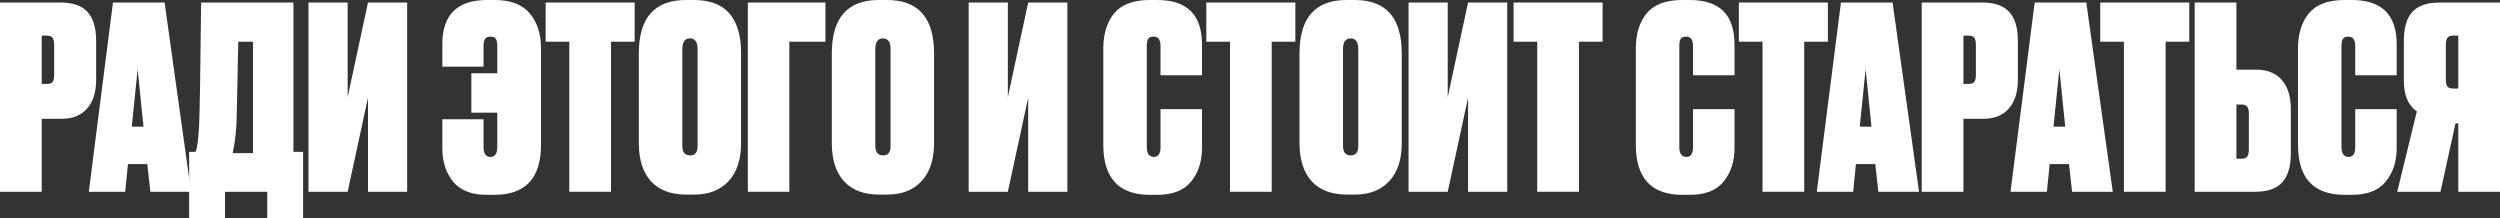 <?xml version="1.0" encoding="UTF-8"?> <svg xmlns="http://www.w3.org/2000/svg" viewBox="0 0 875.508 76.513" fill="none"><rect x="0" y="0" width="875.508" height="76.513" fill="#333333" stroke="none"/> <path d="M860.899 43.2H859.92L854.664 67.16H839.523L846.381 39.013C843.352 36.935 841.84 33.342 841.84 28.236V14.251C841.84 9.738 842.819 6.383 844.779 4.186C846.796 1.989 849.975 0.891 854.309 0.891H875.508V67.16H860.899V43.2ZM860.899 30.997V12.47H859.117C858.11 12.47 857.425 12.737 857.07 13.272C856.713 13.806 856.536 14.637 856.536 15.766V27.79C856.536 28.919 856.713 29.75 857.07 30.284C857.425 30.759 858.11 30.997 859.117 30.997H860.899Z" fill="white"></path> <path d="M824.809 51.483V38.212H839.328V51.929C839.328 56.56 838.051 60.45 835.499 63.597C833.005 66.685 829.056 68.229 823.652 68.229H821.068C810.203 68.229 804.77 62.379 804.77 50.681V17.013C804.77 11.846 806.045 7.72 808.599 4.632C811.211 1.544 815.339 0 820.98 0H823.652C834.102 0 839.328 5.166 839.328 15.498V26.365H824.809V16.122C824.809 13.925 824.007 12.826 822.405 12.826C821.515 12.826 820.89 13.064 820.536 13.539C820.178 14.014 820.001 14.875 820.001 16.122V51.483C820.001 53.799 820.83 54.957 822.495 54.957C824.037 54.957 824.809 53.799 824.809 51.483Z" fill="white"></path> <path d="M783.191 24.406H790.229C794.028 24.406 796.967 25.593 799.046 27.968C801.183 30.344 802.253 33.728 802.253 38.122V53.799C802.253 58.312 801.243 61.667 799.224 63.864C797.264 66.061 794.118 67.16 789.782 67.16H768.585V0.891H783.191V24.406ZM783.191 55.58H784.973C785.983 55.58 786.665 55.313 787.022 54.779C787.377 54.244 787.555 53.413 787.555 52.285V39.815C787.555 38.687 787.377 37.885 787.022 37.41C786.665 36.876 785.983 36.608 784.973 36.608H783.191V55.58Z" fill="white"></path> <path d="M735.514 0.891H766.69V14.608H758.408V67.16H743.799V14.608H735.514V0.891Z" fill="white"></path> <path d="M725.647 67.16L724.577 57.451H717.809L716.829 67.16H704.09L712.553 0.891H730.635L739.898 67.16H725.647ZM721.193 24.227L719.144 44.357H723.242L721.193 24.227Z" fill="white"></path> <path d="M694.638 41.596H687.6V67.16H672.994V0.891H694.19C698.527 0.891 701.673 1.989 703.633 4.186C705.652 6.383 706.662 9.738 706.662 14.251V27.968C706.662 32.303 705.592 35.658 703.455 38.033C701.376 40.409 698.437 41.596 694.638 41.596ZM687.6 12.47V29.394H689.382C690.392 29.394 691.074 29.156 691.431 28.681C691.786 28.146 691.966 27.315 691.966 26.187V15.766C691.966 14.637 691.786 13.806 691.431 13.272C691.074 12.737 690.392 12.47 689.382 12.47H687.6Z" fill="white"></path> <path d="M657.798 67.16L656.731 57.451H649.96L648.98 67.16H636.244L644.707 0.891H662.787L672.052 67.16H657.798ZM653.347 24.227L651.297 44.357H655.394L653.347 24.227Z" fill="white"></path> <path d="M608.954 0.891H640.128V14.608H631.845V67.16H617.237V14.608H608.954V0.891Z" fill="white"></path> <path d="M592.911 51.483V38.212H607.429V51.929C607.429 56.56 606.152 60.45 603.601 63.597C601.106 66.685 597.157 68.229 591.754 68.229H589.17C578.303 68.229 572.872 62.379 572.872 50.681V17.013C572.872 11.846 574.146 7.72 576.7 4.632C579.312 1.544 583.441 0 589.082 0H591.754C602.203 0 607.429 5.166 607.429 15.498V26.365H592.911V16.122C592.911 13.925 592.109 12.826 590.507 12.826C589.617 12.826 588.992 13.064 588.637 13.539C588.28 14.014 588.102 14.875 588.102 16.122V51.483C588.102 53.799 588.932 54.957 590.597 54.957C592.139 54.957 592.911 53.799 592.911 51.483Z" fill="white"></path> <path d="M530.061 0.891H561.235V14.608H552.952V67.16H538.344V14.608H530.061V0.891Z" fill="white"></path> <path d="M506.997 0.891V34.025L514.123 0.891H527.839V67.16H514.123V34.203L506.997 67.16H493.281V0.891H506.997Z" fill="white"></path> <path d="M490.902 18.705V50.147C490.902 55.848 489.447 60.272 486.535 63.419C483.626 66.566 479.62 68.14 474.511 68.14H471.662C466.319 68.14 462.22 66.596 459.37 63.508C456.519 60.361 455.094 55.907 455.094 50.147V18.705C455.094 6.235 460.588 0 471.572 0H474.424C485.408 0 490.902 6.235 490.902 18.705ZM475.671 51.127V17.191C475.671 14.697 474.779 13.45 472.997 13.45C471.217 13.45 470.325 14.697 470.325 17.191V51.127C470.325 53.324 471.247 54.422 473.087 54.422C474.809 54.422 475.671 53.324 475.671 51.127Z" fill="white"></path> <path d="M422.461 0.891H453.637V14.608H445.352V67.16H430.746V14.608H422.461V0.891Z" fill="white"></path> <path d="M406.418 51.483V38.212H420.936V51.929C420.936 56.56 419.661 60.45 417.107 63.597C414.613 66.685 410.664 68.229 405.26 68.229H402.679C391.812 68.229 386.378 62.379 386.378 50.681V17.013C386.378 11.846 387.655 7.72 390.207 4.632C392.821 1.544 396.948 0 402.589 0H405.26C415.713 0 420.936 5.166 420.936 15.498V26.365H406.418V16.122C406.418 13.925 405.618 12.826 404.013 12.826C403.123 12.826 402.499 13.064 402.144 13.539C401.786 14.014 401.609 14.875 401.609 16.122V51.483C401.609 53.799 402.439 54.957 404.103 54.957C405.645 54.957 406.418 53.799 406.418 51.483Z" fill="white"></path> <path d="M352.95 0.891V34.025L360.075 0.891H373.792V67.16H360.075V34.203L352.95 67.16H339.231V0.891H352.95Z" fill="white"></path> <path d="M327.112 18.705V50.147C327.112 55.848 325.655 60.272 322.746 63.419C319.837 66.566 315.828 68.14 310.722 68.14H307.872C302.526 68.14 298.43 66.596 295.581 63.508C292.729 60.361 291.304 55.907 291.304 50.147V18.705C291.304 6.235 296.798 0 307.782 0H310.632C321.619 0 327.112 6.235 327.112 18.705ZM311.879 51.127V17.191C311.879 14.697 310.989 13.45 309.207 13.45C307.425 13.45 306.535 14.697 306.535 17.191V51.127C306.535 53.324 307.455 54.422 309.297 54.422C311.019 54.422 311.879 53.324 311.879 51.127Z" fill="white"></path> <path d="M261.903 67.16V0.891H289.07V14.608H276.424V67.16H261.903Z" fill="white"></path> <path d="M259.526 18.705V50.147C259.526 55.848 258.069 60.272 255.159 63.419C252.25 66.566 248.242 68.14 243.135 68.14H240.285C234.941 68.14 230.844 66.596 227.993 63.508C225.143 60.361 223.718 55.907 223.718 50.147V18.705C223.718 6.235 229.211 0 240.196 0H243.046C254.032 0 259.526 6.235 259.526 18.705ZM244.293 51.127V17.191C244.293 14.697 243.403 13.45 241.621 13.45C239.84 13.45 238.949 14.697 238.949 17.191V51.127C238.949 53.324 239.869 54.422 241.71 54.422C243.432 54.422 244.293 53.324 244.293 51.127Z" fill="white"></path> <path d="M191.084 0.891H222.259V14.608H213.976V67.16H199.368V14.608H191.084V0.891Z" fill="white"></path> <path d="M189.467 17.013V50.681C189.467 62.379 184.034 68.229 173.167 68.229H170.495C165.151 68.229 161.202 66.685 158.649 63.597C156.155 60.45 154.907 56.56 154.907 51.929V41.774H169.337V51.483C169.337 53.799 170.139 54.957 171.742 54.957C173.345 54.957 174.147 53.799 174.147 51.483V39.459H165.062V25.653H174.147V16.122C174.147 14.875 173.969 14.014 173.612 13.539C173.316 13.064 172.722 12.826 171.831 12.826C170.881 12.826 170.228 13.093 169.872 13.628C169.515 14.162 169.337 14.994 169.337 16.122V23.337H154.907V15.498C154.907 5.166 160.133 0 170.584 0H173.256C178.838 0 182.935 1.574 185.548 4.721C188.161 7.809 189.467 11.906 189.467 17.013Z" fill="white"></path> <path d="M121.747 0.891V34.025L128.872 0.891H142.589V67.16H128.872V34.203L121.747 67.16H108.03V0.891H121.747Z" fill="white"></path> <path d="M93.589 76.512V67.16H78.803V76.512H66.244V53.176H68.471C69.005 52.226 69.421 49.256 69.718 44.269C69.955 39.28 70.193 24.821 70.43 0.891H102.763V53.176H106.148V76.512H93.589ZM82.811 43.556C82.514 47.772 82.069 51.127 81.475 53.621H88.601V14.608H83.435C83.079 32.897 82.871 42.546 82.811 43.556Z" fill="white"></path> <path d="M52.654 67.16L51.585 57.451H44.815L43.836 67.16H31.098L39.56 0.891H57.642L66.905 67.16H52.654ZM48.2 24.227L46.151 44.357H50.249L48.2 24.227Z" fill="white"></path> <path d="M21.644 41.596H14.608V67.16H0V0.891H21.199C25.534 0.891 28.681 1.989 30.641 4.186C32.659 6.383 33.669 9.738 33.669 14.251V27.968C33.669 32.303 32.6 35.658 30.462 38.033C28.384 40.409 25.445 41.596 21.644 41.596ZM14.608 12.47V29.394H16.389C17.399 29.394 18.081 29.156 18.438 28.681C18.794 28.146 18.972 27.315 18.972 26.187V15.766C18.972 14.637 18.794 13.806 18.438 13.272C18.081 12.737 17.399 12.47 16.389 12.47H14.608Z" fill="white"></path> </svg> 
